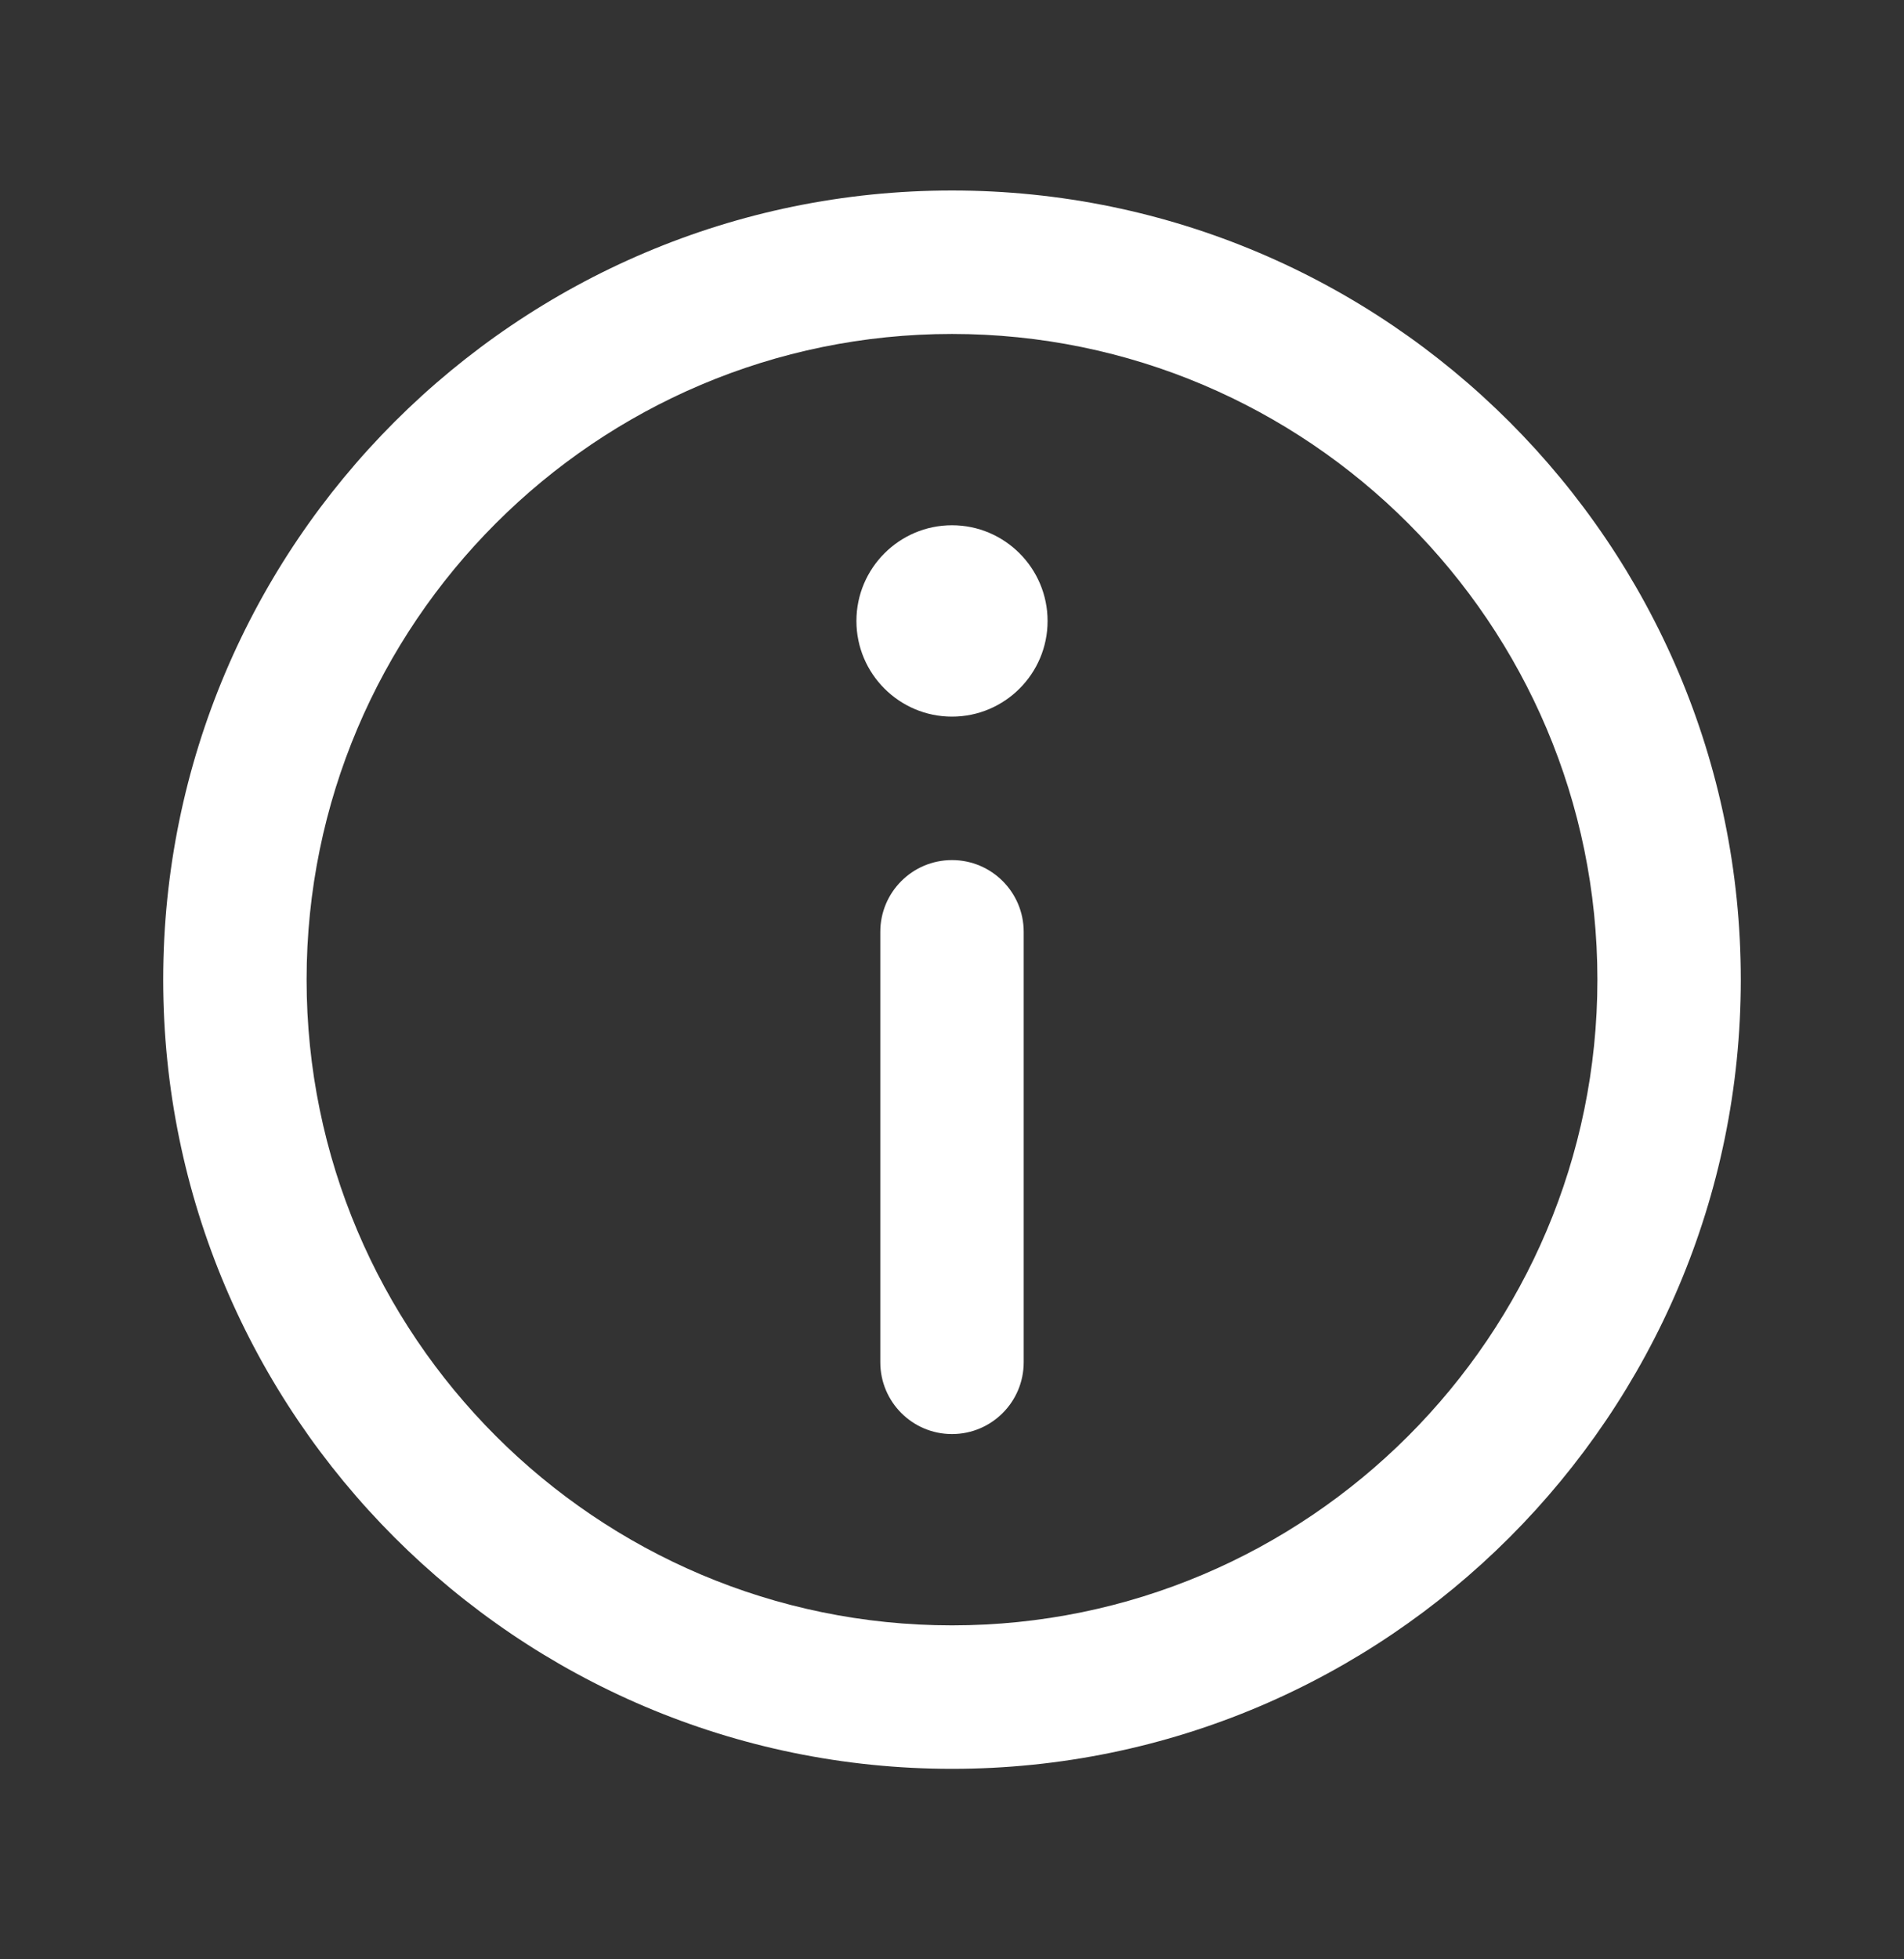 <svg width="35" height="36" viewBox="0 0 35 36" fill="none" xmlns="http://www.w3.org/2000/svg">
<rect x="0" y="0" width="35" height="36" fill="#333333" stroke="none"/>
<g clip-path="url(#clip0_6831_236)">
<path d="M17.5 3.5C9.505 3.5 3 10.005 3 18C3 25.995 9.505 32.5 17.5 32.5C25.495 32.5 32 25.995 32 18C32 10.005 25.495 3.5 17.5 3.5ZM17.5 29.864C10.958 29.864 5.636 24.542 5.636 18C5.636 11.459 10.958 6.136 17.5 6.136C24.042 6.136 29.364 11.459 29.364 18C29.364 24.542 24.042 29.864 17.5 29.864Z" fill="white"/>
<path d="M17.5 9.651C16.531 9.651 15.743 10.44 15.743 11.41C15.743 12.379 16.531 13.167 17.5 13.167C18.469 13.167 19.257 12.379 19.257 11.41C19.257 10.44 18.469 9.651 17.5 9.651Z" fill="white"/>
<path d="M17.5 15.803C16.772 15.803 16.182 16.393 16.182 17.121V25.03C16.182 25.758 16.772 26.349 17.5 26.349C18.228 26.349 18.818 25.758 18.818 25.03V17.121C18.818 16.393 18.228 15.803 17.5 15.803Z" fill="white"/>
</g>
<defs>
<clipPath id="clip0_6831_236">
<rect width="29" height="29" fill="white" transform="translate(3 3.5)"/>
</clipPath>
</defs>
</svg>
